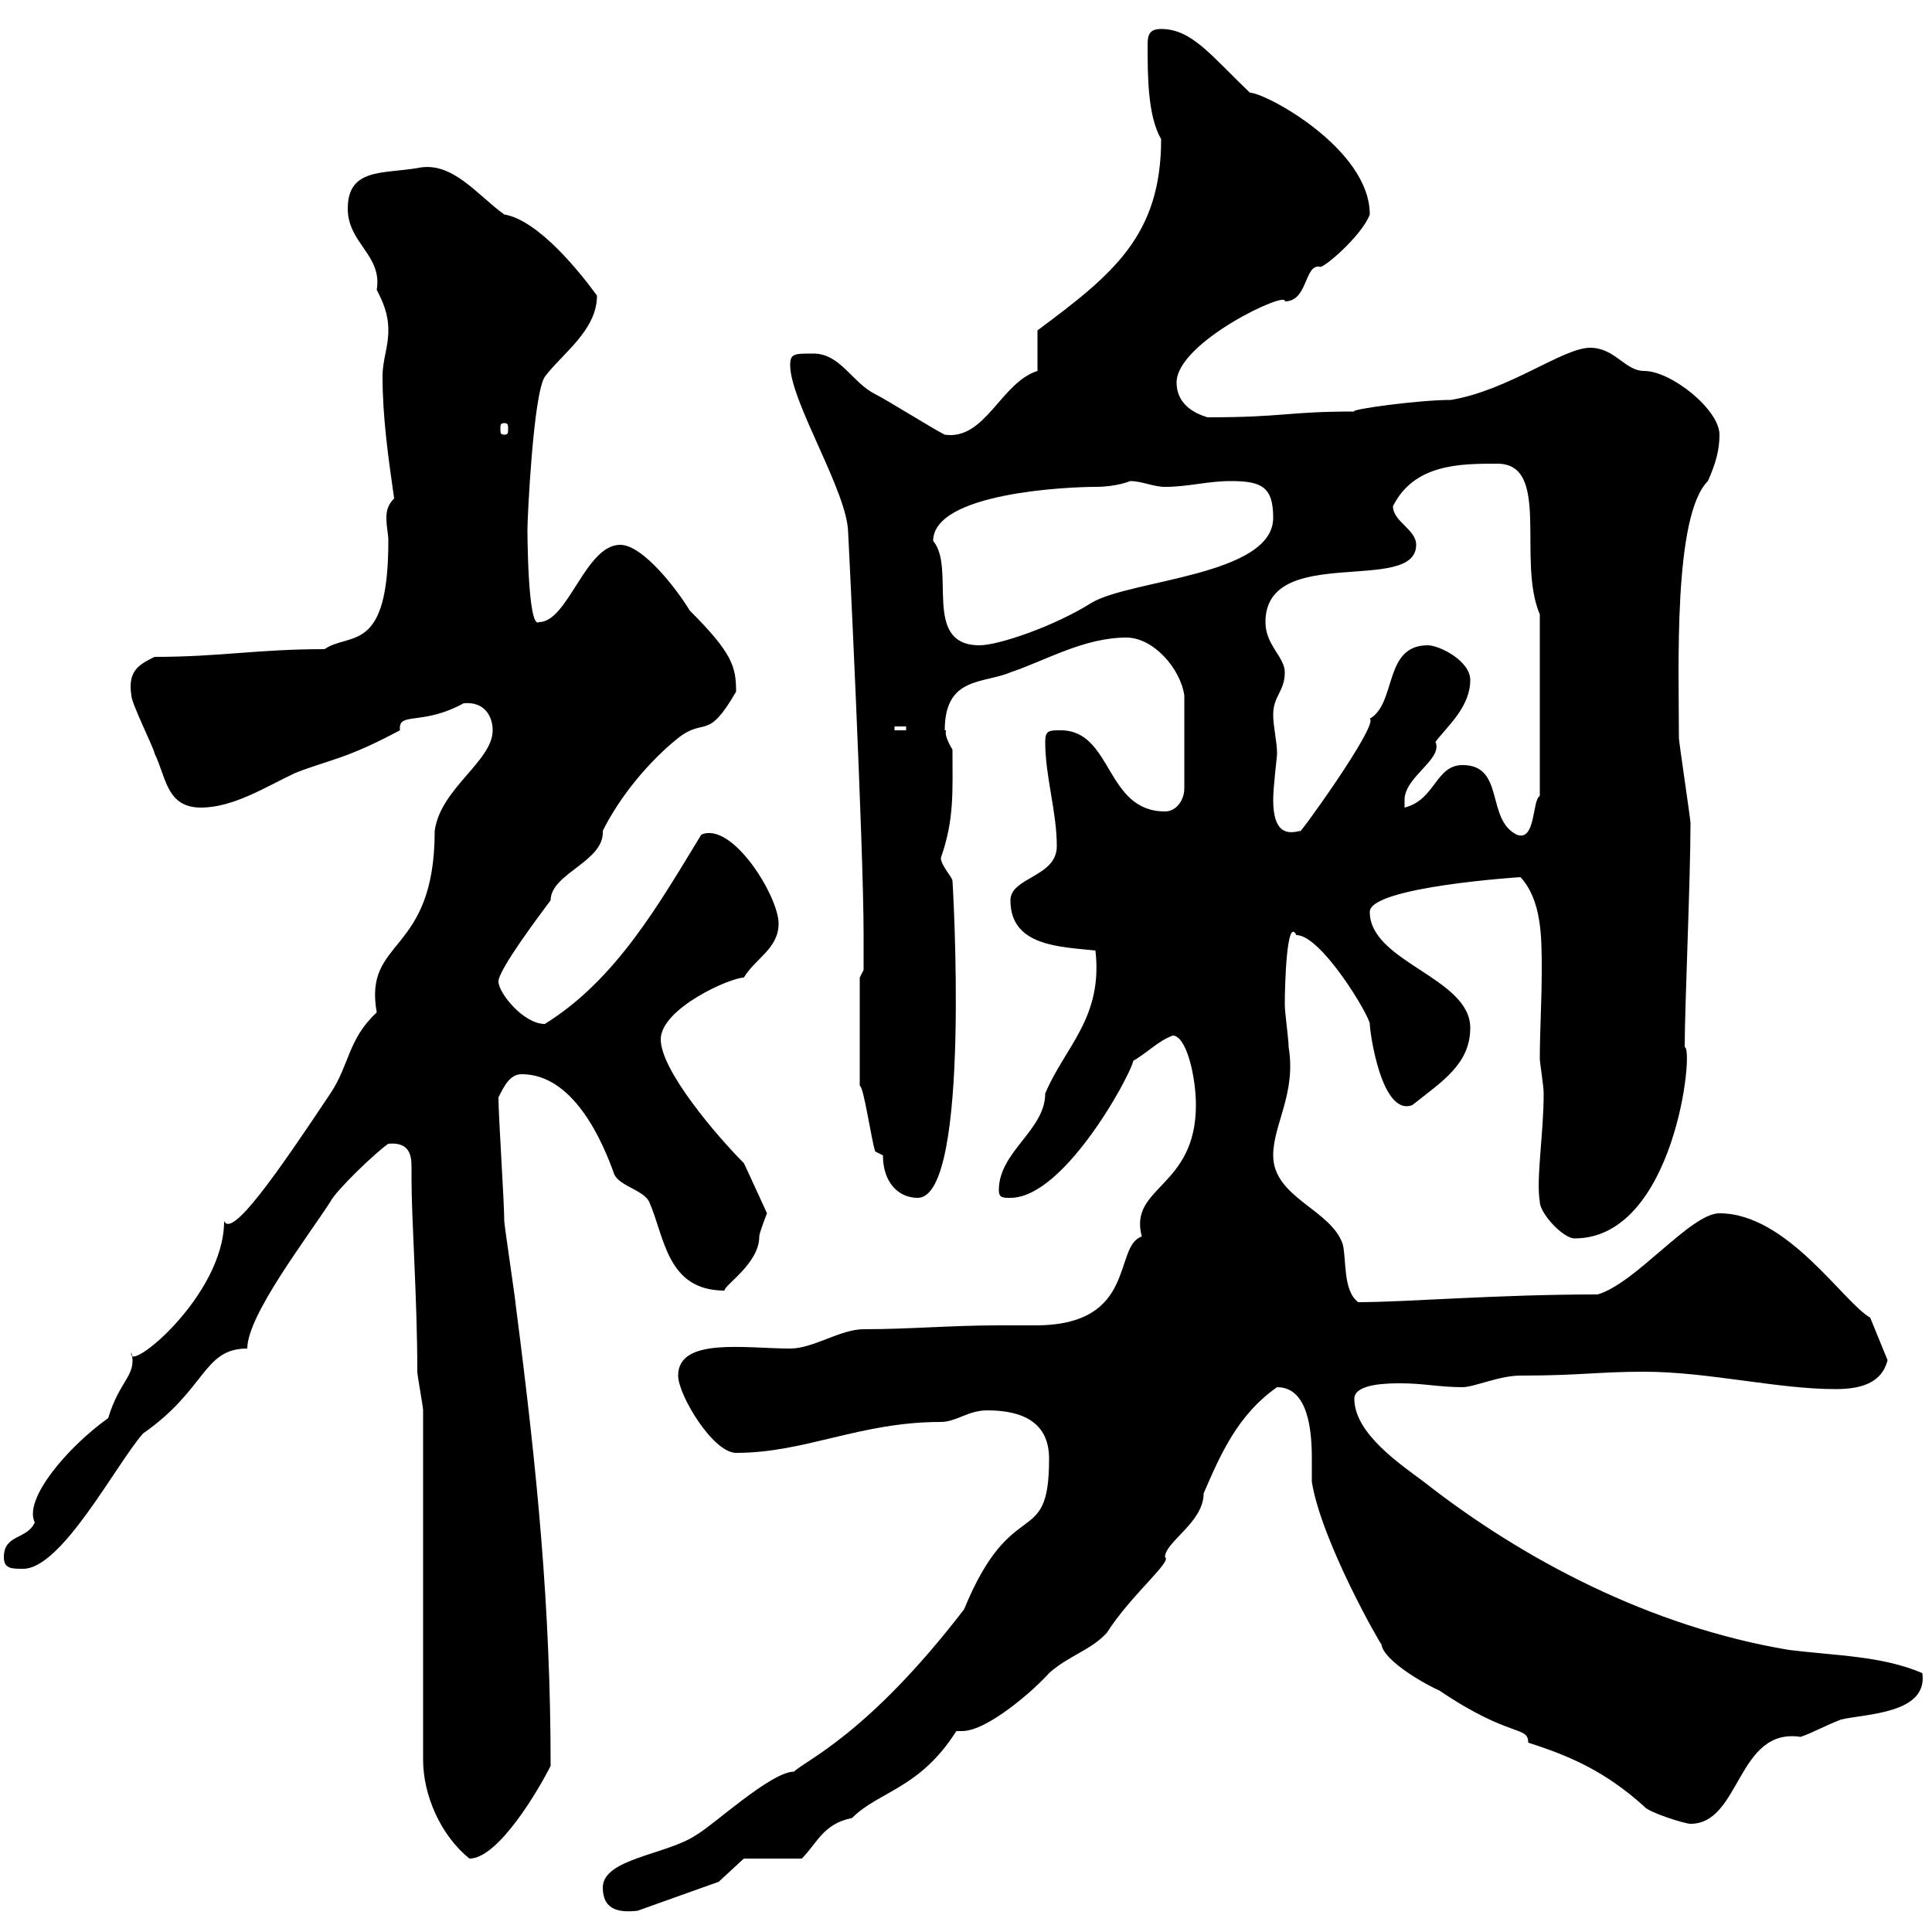 <svg xmlns="http://www.w3.org/2000/svg" xmlns:xlink="http://www.w3.org/1999/xlink" width="300" height="300"><path d="M93.60 293.10C93.60 296.70 96.30 297 99 296.70L111.60 292.20L115.50 288.60L124.50 288.60C126.90 286.20 127.80 283.20 132.30 282.30C136.50 278.10 142.80 277.80 148.50 268.80C149.10 268.80 149.10 268.80 149.40 268.80C153.30 268.80 160.50 262.50 162.90 259.80C165.90 257.10 169.50 256.20 171.90 253.50C175.50 247.80 182.10 242.40 180.90 241.80C180.90 239.40 186.90 236.40 186.90 231.90C189.60 225.60 192.30 219.60 198.30 215.40C203.10 215.40 203.70 222 203.70 226.50C203.70 228 203.70 229.50 203.70 230.10C205.20 239.40 214.50 255.60 214.50 255.30C214.80 258 222 261.90 223.50 262.50C234.60 270 237.30 267.90 237.30 270.60C243.90 272.70 249.30 275.10 255.30 280.50C255.90 281.40 261.60 283.20 262.50 283.20C270.30 283.20 269.70 268.20 279.60 269.70C281.40 269.10 283.50 267.90 285.90 267C289.80 266.10 299.40 266.10 298.50 259.80C292.20 257.10 285 257.10 277.80 256.20C256.20 252.60 236.40 242.10 221.10 230.10C217.50 227.40 210.30 222.60 210.30 217.20C210.30 214.80 215.70 214.80 217.50 214.80C221.10 214.80 223.50 215.40 227.10 215.40C228.90 215.40 232.80 213.60 236.10 213.60C245.40 213.60 248.10 213 255.30 213C265.20 213 276 215.70 285 215.70C288.90 215.70 292.20 214.80 293.10 211.20L290.40 204.60C286.20 202.20 277.50 188.40 267 188.40C262.50 188.40 254.10 199.20 248.10 201C232.20 201 218.40 202.20 210.90 202.20C208.50 200.40 209.10 195.60 208.50 193.20C206.70 187.80 197.70 186 197.70 179.40C197.70 174.60 201.30 169.80 200.10 162.60C200.10 161.40 199.50 157.20 199.50 156C199.50 153 199.80 142.20 201.30 145.20C205.20 145.20 212.70 157.80 212.70 159C212.70 160.20 214.50 173.40 219.30 171.60C223.80 168 228.30 165.30 228.30 159.60C228.30 151.80 212.70 149.40 212.70 141.60C212.70 137.70 236.10 136.20 236.10 136.20C239.40 139.80 239.40 145.50 239.40 150.60C239.40 155.40 239.10 160.20 239.10 164.40C239.10 165 239.70 168.60 239.70 169.80C239.70 176.10 238.50 183 239.10 186.60C239.10 188.40 242.70 192.30 244.50 192.30C260.10 192.30 263.10 162.60 261.60 162.60C261.60 156.30 262.50 136.50 262.50 127.80C262.50 127.20 260.70 115.20 260.70 114.60C260.70 103.80 259.80 80.10 265.20 74.70C266.40 72 267 69.90 267 67.50C267 63.60 259.50 57.60 255.30 57.60C252.30 57.60 250.80 54 246.90 54C242.70 54 234.30 60.60 225.30 62.10C220.20 62.10 209.40 63.60 210.30 63.90C199.80 63.90 199.50 64.80 187.50 64.80C184.50 63.90 182.70 62.10 182.70 59.40C182.70 53.10 200.10 45 199.50 46.80C203.10 46.80 202.50 41.10 204.90 41.40C205.20 42 211.50 36.60 212.70 33.30C212.70 23.10 196.50 14.40 194.10 14.40C188.10 8.70 185.10 4.50 180.30 4.50C178.50 4.50 178.20 5.40 178.20 6.90C178.20 11.70 178.20 18 180.30 21.60C180.30 36.60 172.80 42.60 161.10 51.30L161.10 57.60C155.40 59.40 153 68.40 146.70 67.50C144.90 66.60 137.70 62.10 135.90 61.20C132.30 59.40 130.50 54.90 126.30 54.90C123.30 54.90 122.70 54.90 122.70 56.70C122.70 62.40 131.70 76.50 131.70 82.80C131.70 82.20 134.10 131.40 134.10 145.20L134.10 150.60L133.50 151.80L133.50 168.60C134.10 168.60 135.30 177 135.90 178.80C135.90 178.80 137.10 179.40 137.10 179.40C137.10 183.60 139.50 186 142.50 186C150.90 186 147.90 136.50 147.90 136.80C147.90 136.20 146.10 134.40 146.10 133.20C148.20 127.20 147.90 123 147.90 116.40C146.10 113.40 147.30 113.40 146.70 113.40C146.70 105 152.70 106.20 156.90 104.40C162.30 102.60 168.30 99 174.90 99C179.10 99 183.30 103.80 183.90 108L183.90 122.40C183.90 124.20 182.70 126 180.90 126C171.60 126 172.80 113.40 164.70 113.40C162.90 113.40 162.30 113.40 162.30 115.20C162.30 120.60 164.10 126 164.10 131.40C164.10 136.20 156.90 136.20 156.90 139.80C156.90 147 164.70 147 170.10 147.60C171.30 158.10 165.30 162.60 162.30 169.80C162.30 175.50 155.10 178.80 155.10 184.80C155.10 186 155.70 186 156.90 186C166.50 186 178.50 161.10 175.50 165C178.20 163.50 179.70 161.70 182.10 160.80C184.20 160.80 185.70 167.10 185.70 171.60C185.70 184.50 175.20 184.20 177.30 192C172.80 193.50 176.70 205.80 160.80 205.80C159 205.80 156.90 205.80 155.10 205.80C147.60 205.80 141.30 206.40 134.10 206.40C130.50 206.40 126.30 209.40 122.70 209.40C115.80 209.40 105.30 207.60 105.30 213.60C105.30 216.60 110.70 225.60 114.30 225.60C125.10 225.60 133.50 220.80 146.10 220.80C148.50 220.80 150.30 219 153.30 219C158.70 219 162.90 220.80 162.90 226.50C162.90 240.90 157.20 231.60 149.70 249.90C134.70 269.40 125.10 273.30 123.30 275.10C119.70 275.10 110.70 283.50 108 285C103.50 288 93.60 288.60 93.60 293.10ZM65.70 219L65.70 273.30C65.70 278.70 68.40 285 72.90 288.60C77.40 288.60 83.70 277.80 85.50 274.20C85.50 249.60 83.40 228.30 80.10 202.80C80.10 202.20 78.30 190.20 78.30 189.60C78.30 186.60 77.40 173.40 77.40 170.40C78.30 168.60 79.20 166.80 81 166.80C89.10 166.80 93.60 177.30 95.40 182.40C96.30 184.20 99.90 184.80 100.80 186.60C103.20 192 103.50 200.40 112.50 200.40C112.50 199.50 117.90 196.20 117.90 192C117.90 191.40 119.10 188.40 119.10 188.40C118.80 187.80 116.10 181.80 115.50 180.60C111.30 176.40 102.60 166.20 102.60 161.40C102.60 156.60 113.40 151.80 115.50 151.80C117.30 148.80 120.90 147.30 120.90 143.40C120.90 139.20 113.70 127.50 108.90 129.60C102.30 140.40 95.70 152.10 84.60 159C81.30 159 77.40 154.20 77.40 152.40C77.40 150.60 83.70 142.20 85.50 139.80C85.50 135.60 93.90 133.80 93.60 129C96.30 123.60 100.80 118.20 105.30 114.60C109.50 111.30 109.80 115.20 114.30 107.40C114.30 103.50 113.70 101.40 107.10 94.80C105.30 91.80 99.90 84.60 96.30 84.60C90.90 84.60 88.20 96.60 83.70 96.60C81.90 97.80 81.90 81.90 81.90 82.20C81.90 80.40 82.80 61.20 84.60 58.50C87.30 54.90 92.70 51.30 92.70 45.90C90.30 42.60 83.70 34.20 78.30 33.30C74.10 30.30 70.20 24.90 64.80 26.10C59.40 27 54 26.10 54 32.40C54 37.80 59.40 39.60 58.50 45C59.40 46.80 60.30 48.60 60.30 51.30C60.30 54 59.40 55.80 59.40 58.50C59.40 64.80 60.30 71.10 61.20 77.40C60.30 78.30 60 79.20 60 80.40C60 81.90 60.30 82.80 60.30 84C60.30 101.70 54.30 98.10 50.40 100.80C39.90 100.80 34.20 102 24 102C21.60 103.20 19.80 104.10 20.40 108C20.40 109.20 24 116.40 24 117C25.80 120.60 25.80 125.40 31.20 125.40C36.30 125.40 41.40 122.10 45.90 120C51.30 117.90 53.70 117.90 62.10 113.40C61.80 110.40 65.40 112.80 72 109.20C75.30 108.90 76.50 111.30 76.50 113.40C76.50 118.20 68.40 122.40 67.50 129C67.50 148.50 56.40 145.50 58.50 157.20C54 161.40 54.30 165.30 51.30 169.80C42.90 182.40 36 192.30 34.80 189.60C34.80 201.30 19.50 213.60 20.40 210C21.30 213.60 18.60 214.20 16.80 220.20C10.50 224.70 3.60 232.80 5.40 236.40C4.20 239.10 0.60 238.20 0.60 241.80C0.60 243.60 1.80 243.60 3.60 243.60C9.60 243.60 18 227.40 22.20 222.60C32.10 215.70 31.50 209.40 38.40 209.40C38.40 204.30 47.40 192.60 51.30 186.60C52.20 184.80 58.50 178.80 60.30 177.60C63.60 177.30 63.90 179.40 63.90 181.20C63.90 181.80 63.90 182.70 63.90 183C63.90 189.60 64.80 201.60 64.80 213C64.80 213.60 65.70 218.40 65.70 219ZM227.10 118.80C222.90 118.80 222.90 124.20 218.10 125.40C218.10 125.40 218.10 125.40 218.10 124.20C218.10 120.60 224.10 117.90 222.90 115.20C224.70 112.80 228.30 109.80 228.30 105.60C228.30 102.60 223.50 100.20 221.70 100.20C214.80 100.20 216.90 109.20 212.70 111.60C214.20 112.50 200.70 131.10 201.90 129C199.80 129.60 197.70 129.30 197.70 124.20C197.70 122.10 198.30 117.60 198.30 117C198.30 115.20 197.70 112.80 197.70 111C197.70 108 199.50 107.40 199.50 104.40C199.50 102 196.50 100.20 196.50 96.60C196.50 84.30 219.90 92.40 219.90 84.60C219.90 82.20 216.30 81 216.30 78.60C219.60 72 226.80 72 232.50 72C240.90 72 235.50 87 239.10 95.40L239.10 123.60C237.90 124.20 238.50 130.80 235.50 129.60C230.70 127.20 233.70 118.80 227.10 118.80ZM138.90 112.80L140.70 112.80L140.70 113.40L138.90 113.40ZM144.90 84C144.90 76.50 165.90 75.60 170.10 75.60C173.40 75.60 175.50 74.70 175.50 74.70C177.30 74.70 179.10 75.60 180.90 75.60C184.50 75.60 187.50 74.70 191.10 74.70C195.90 74.70 197.70 75.60 197.70 80.40C197.70 89.40 175.50 90 169.50 93.60C163.80 97.20 155.10 100.20 152.10 100.20C143.10 100.20 148.50 88.20 144.90 84ZM78.30 65.70C78.90 65.70 78.90 66 78.90 66.60C78.90 67.20 78.90 67.50 78.30 67.50C77.70 67.50 77.70 67.20 77.70 66.60C77.70 66 77.70 65.70 78.30 65.70Z"/></svg>
